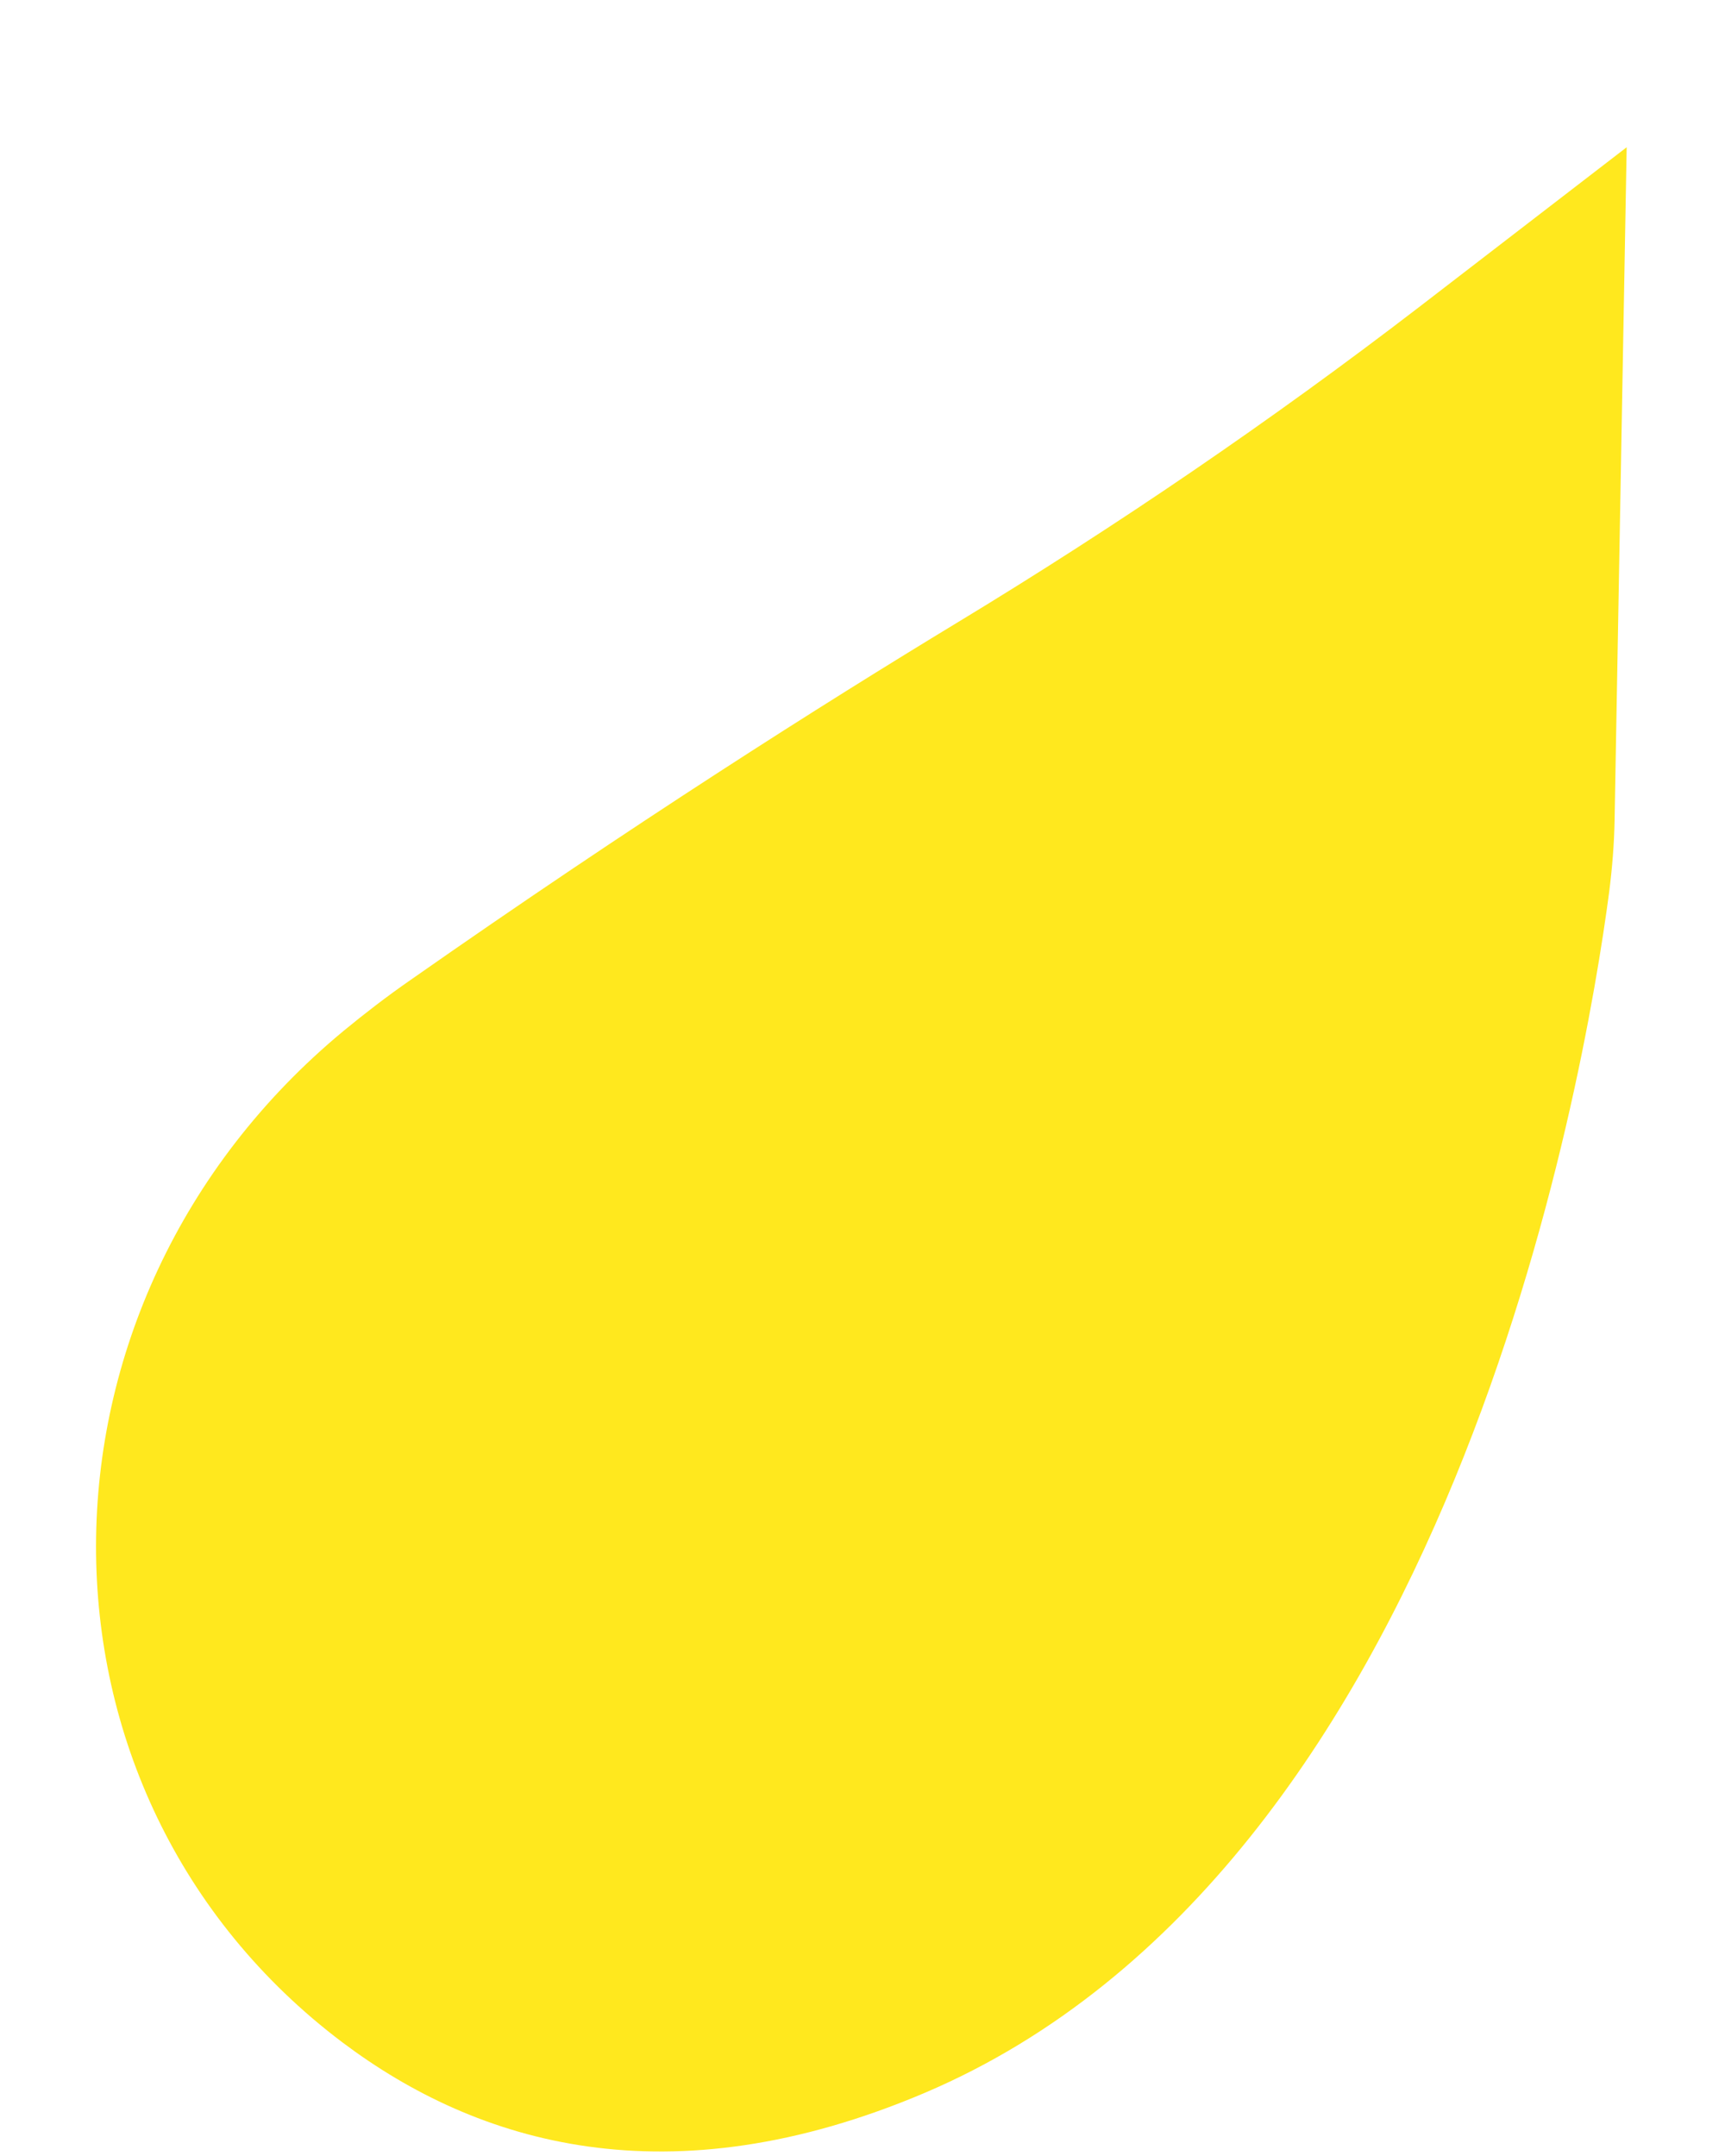 <svg xmlns="http://www.w3.org/2000/svg" width="8" height="10" viewBox="0 0 8 10" fill="none"><path d="M7.544 0.683L7.488 3.803C7.486 3.915 7.477 4.025 7.463 4.136C7.348 5.009 6.725 8.67 4.289 9.707C3.1 10.212 2.214 9.944 1.588 9.473C0.061 8.321 0.066 6.046 1.594 4.781C1.69 4.702 1.792 4.623 1.903 4.546C2.935 3.823 3.817 3.265 4.439 2.888C5.18 2.439 5.894 1.952 6.579 1.426L7.544 0.683L7.544 0.683Z" fill="#FFE81E"></path></svg>